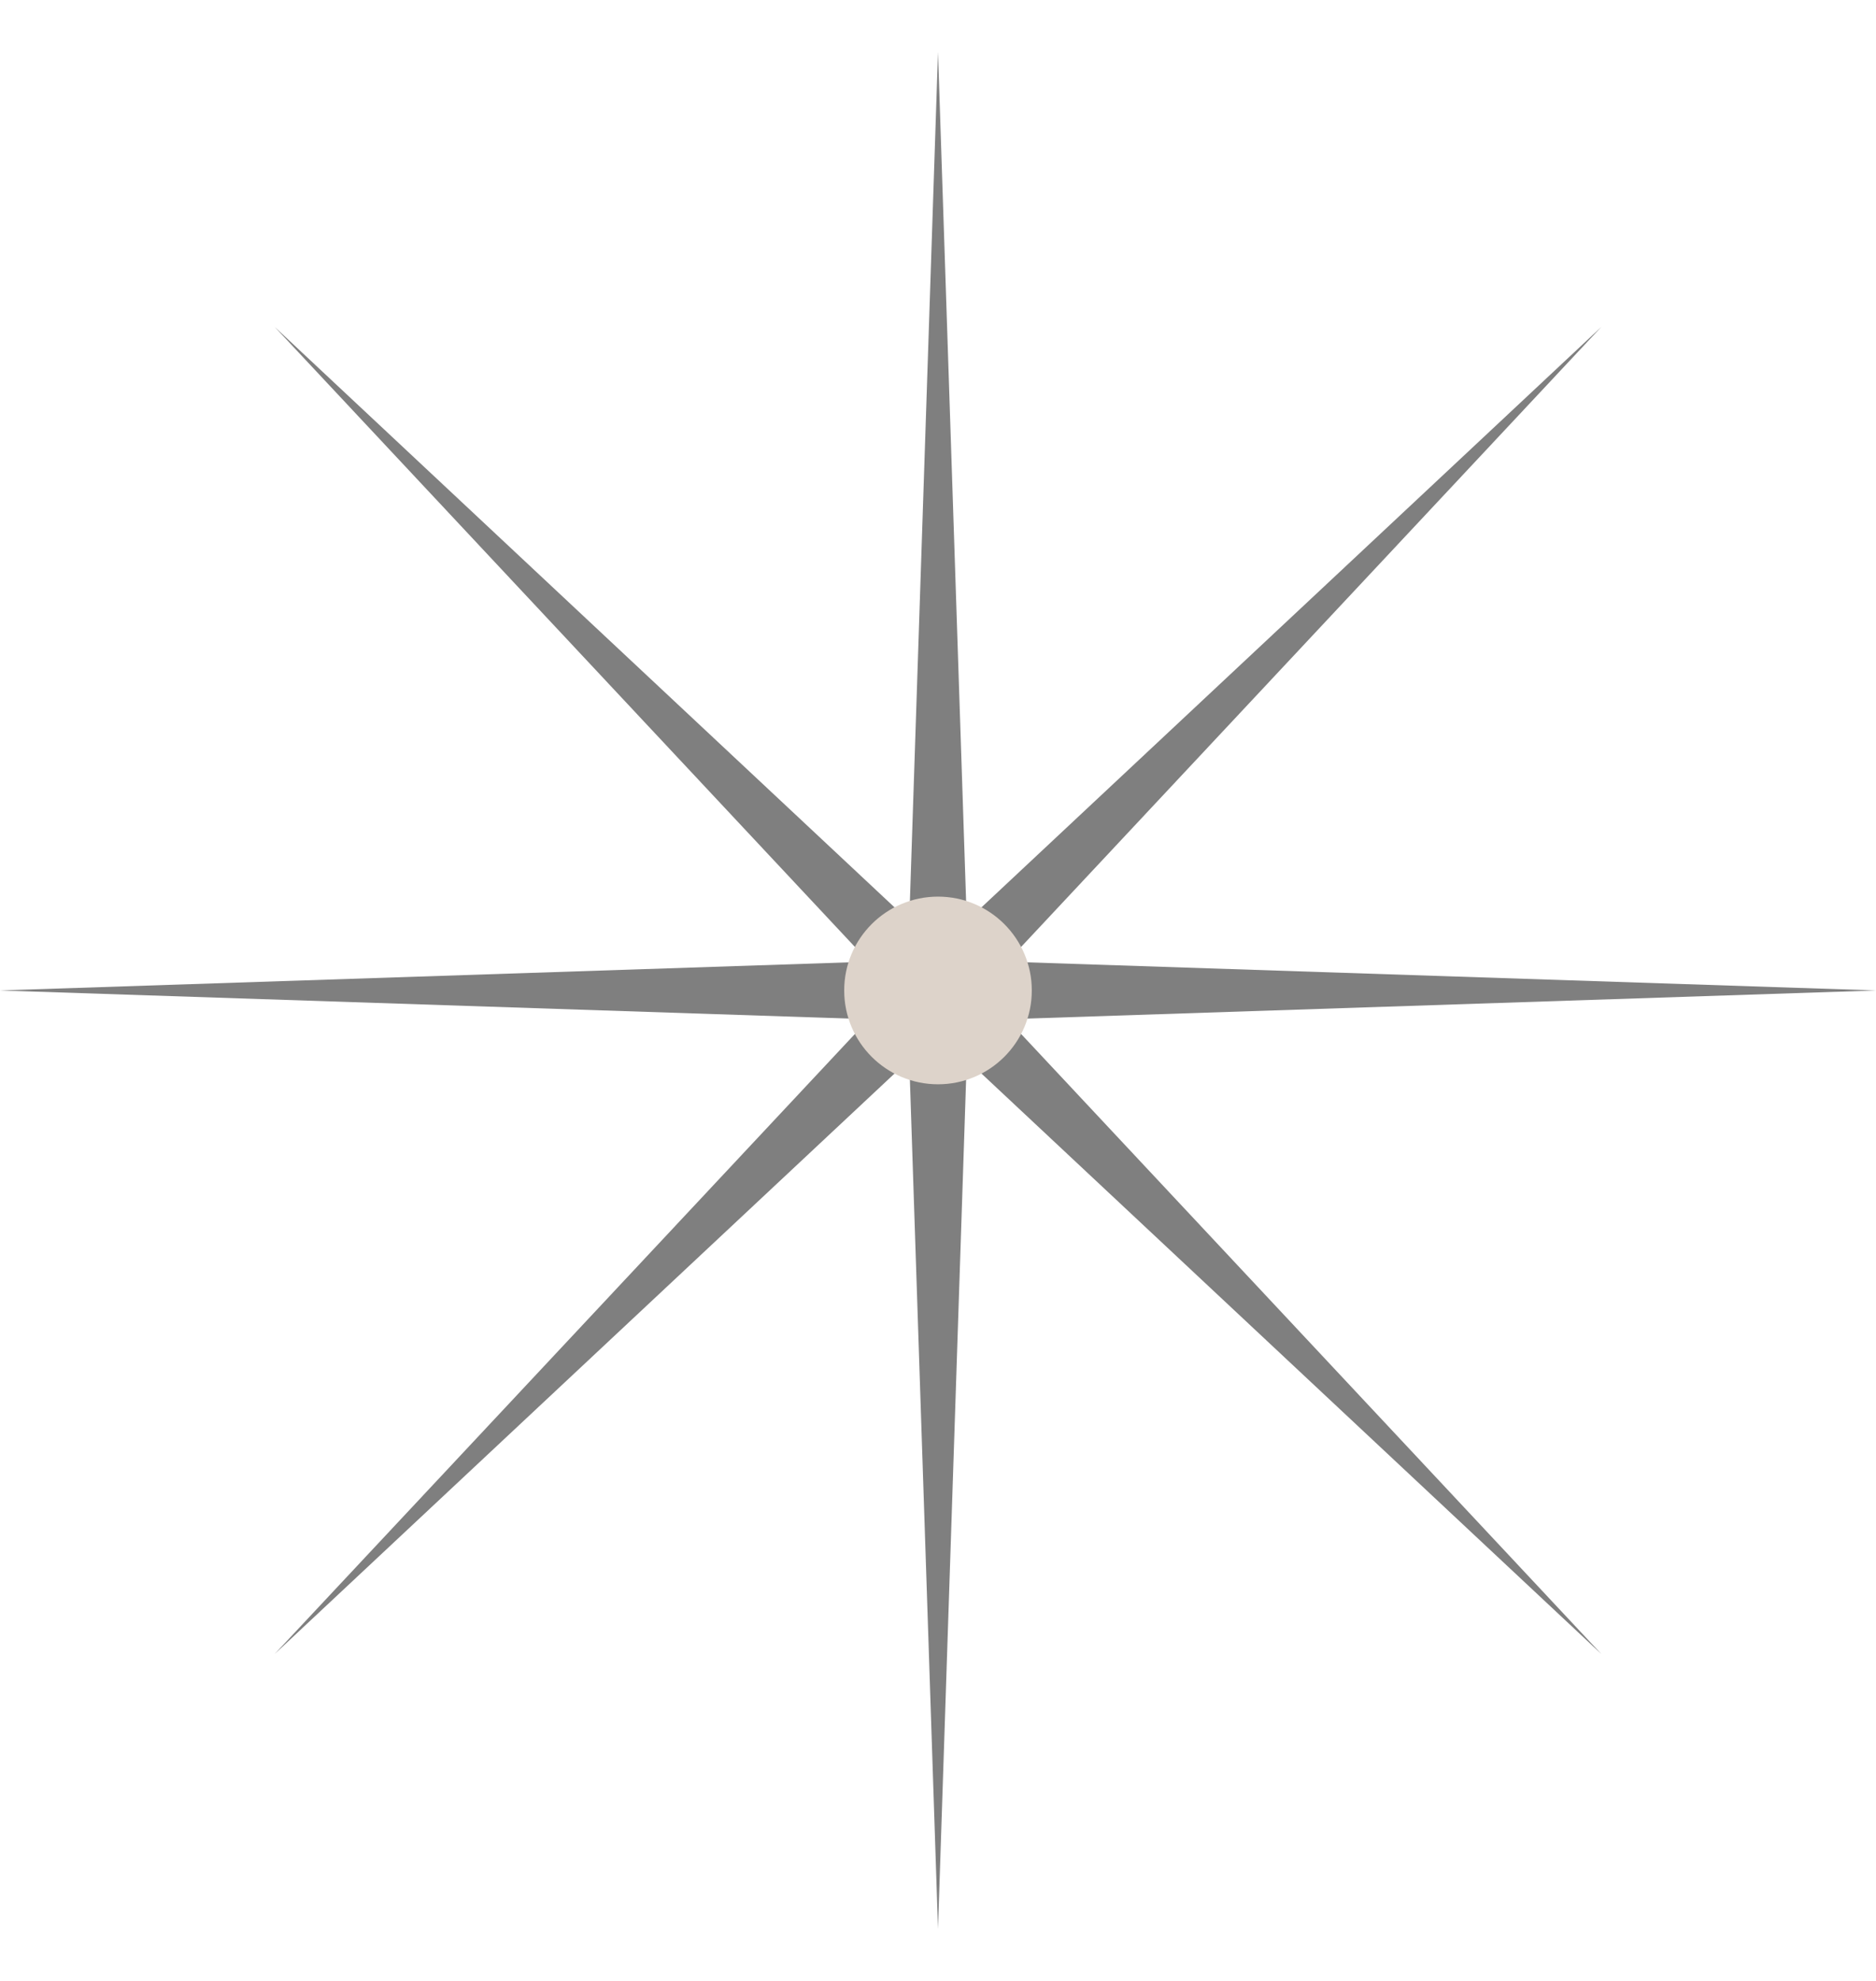 <svg width="18" height="19" viewBox="0 0 18 19" fill="none" xmlns="http://www.w3.org/2000/svg">
<path d="M9 0.5L9.276 8.835L15.364 3.136L9.665 9.224L18 9.5L9.665 9.776L15.364 15.864L9.276 10.165L9 18.5L8.724 10.165L2.636 15.864L8.335 9.776L0 9.5L8.335 9.224L2.636 3.136L8.724 8.835L9 0.5Z" fill="black" fill-opacity="0.5"/>
<circle cx="9" cy="9.5" r="0.9" fill="#DDD3CA"/>
</svg>
